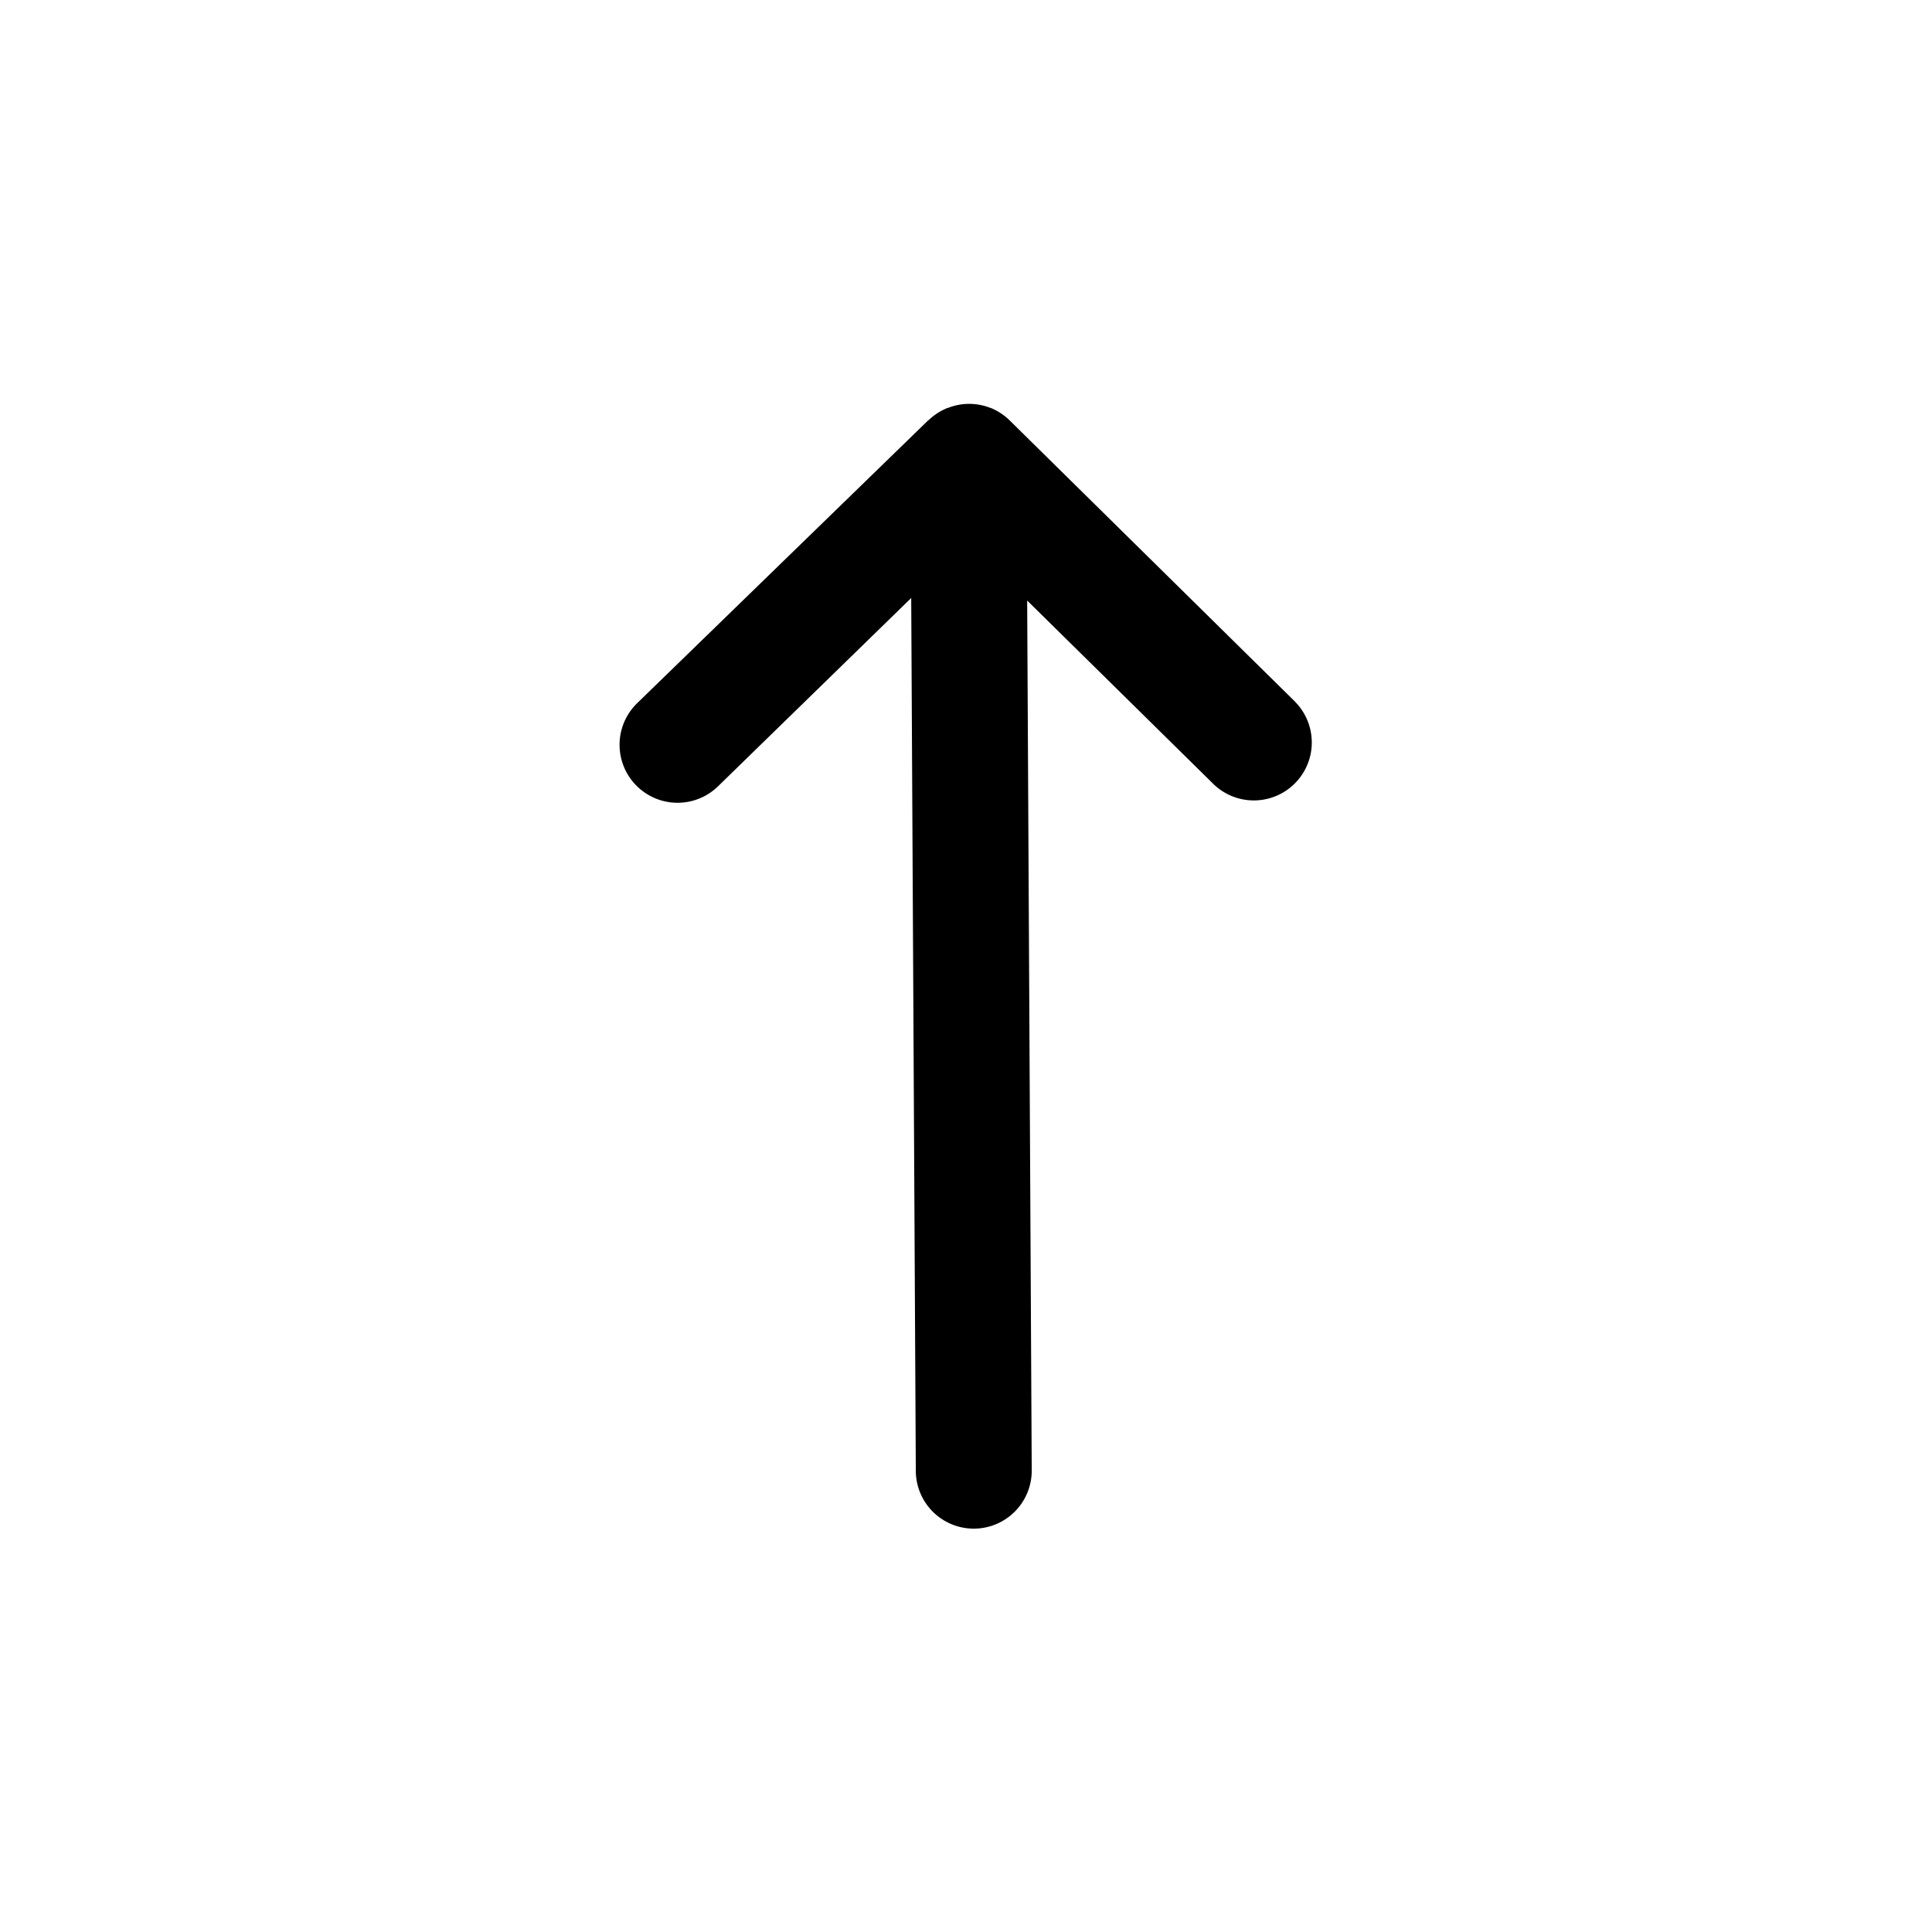 <?xml version="1.0"?>
<svg xmlns="http://www.w3.org/2000/svg" viewBox="0 0 50 50">
  <path d="m33.518 18.161-7.391-7.284a1.525 1.525 0 0 0-.483-.318l-.025-.007a1.507 1.507 0 0 0-.531-.1h-.028a1.487 1.487 0 0 0-.514.1c-.015.006-.03.008-.044.014a1.5 1.5 0 0 0-.461.3.226.226 0 0 1-.02.013L16.488 18.2a1.5 1.5 0 0 0 2.094 2.15l5-4.874.119 22.593a1.5 1.5 0 0 0 1.5 1.492h.007a1.5 1.5 0 0 0 1.493-1.508l-.118-22.511 4.83 4.758a1.5 1.5 0 0 0 2.105-2.137z"/>
</svg>
